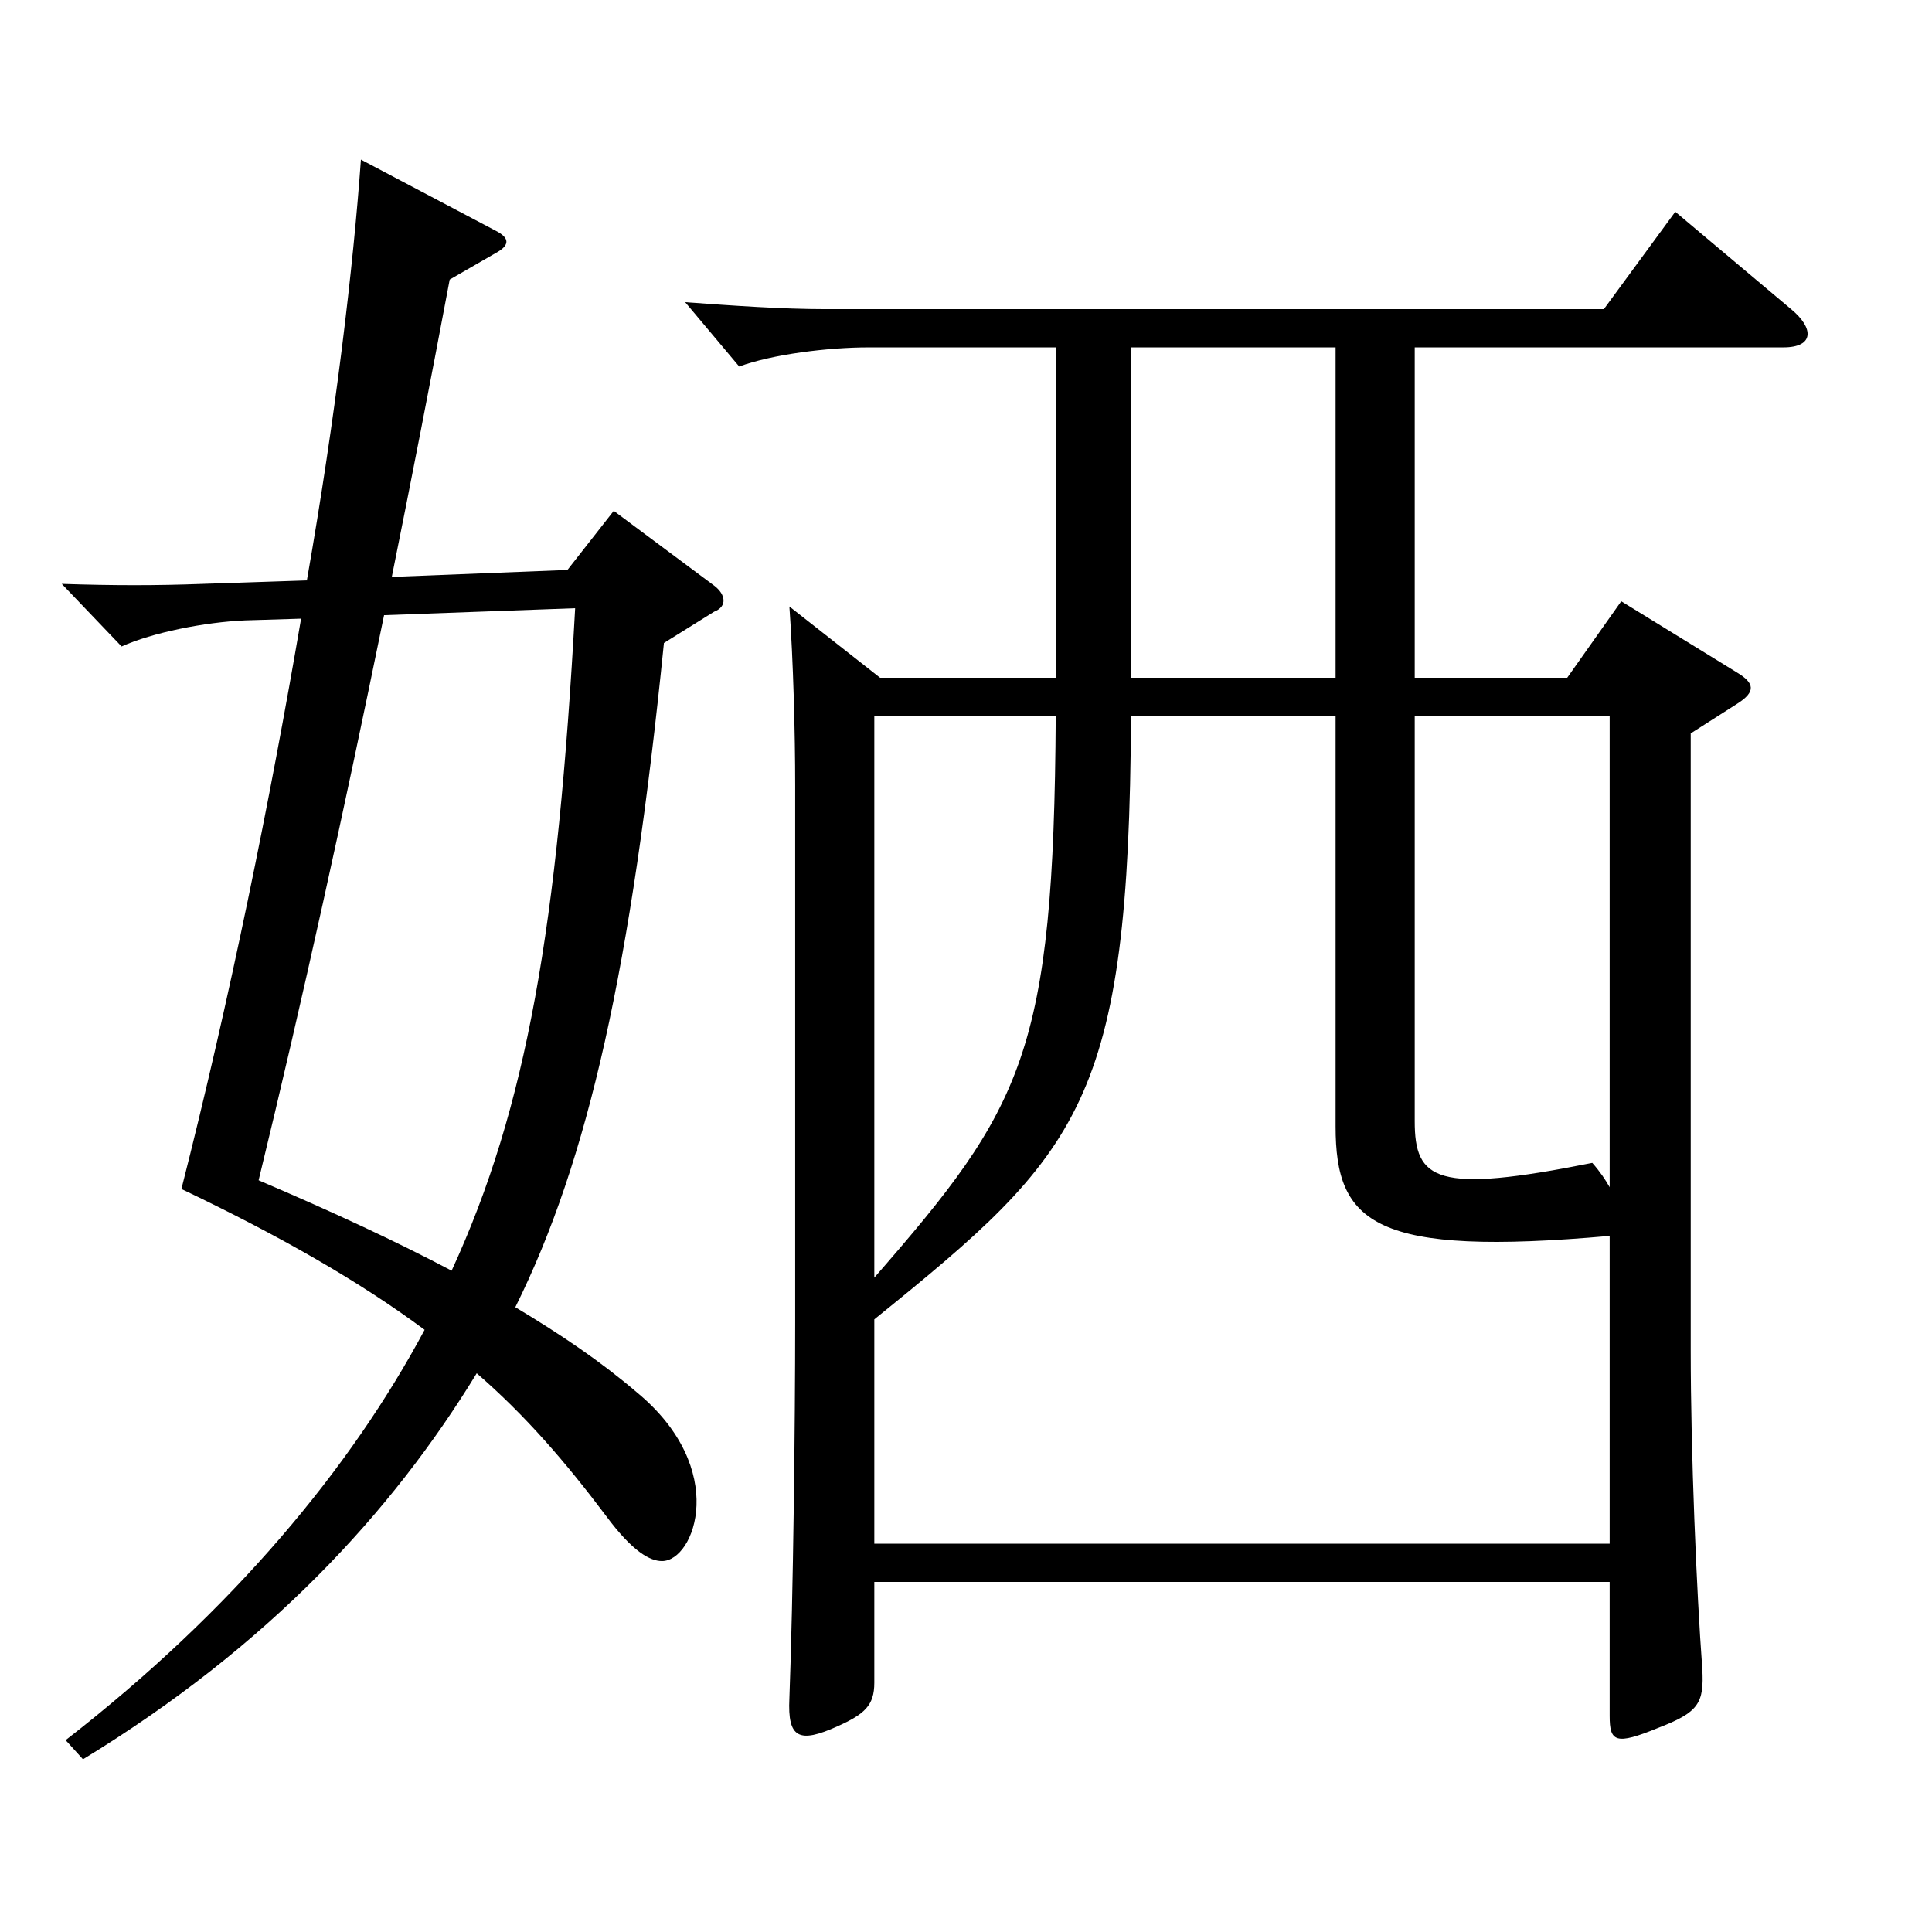 <?xml version="1.0" encoding="utf-8"?>
<!-- Generator: Adobe Illustrator 16.0.0, SVG Export Plug-In . SVG Version: 6.00 Build 0)  -->
<!DOCTYPE svg PUBLIC "-//W3C//DTD SVG 1.1//EN" "http://www.w3.org/Graphics/SVG/1.1/DTD/svg11.dtd">
<svg version="1.1" id="图层_1" xmlns="http://www.w3.org/2000/svg" xmlns:xlink="http://www.w3.org/1999/xlink" x="0px" y="0px"
	 width="1000px" height="1000px" viewBox="0 0 1000 1000" enable-background="new 0 0 1000 1000" xml:space="preserve">
<path d="M329.665,720.705c47.951,39.6,29.97,87.299,12.986,87.299c-5.993,0-14.984-4.5-28.971-23.399
	c-20.979-27.899-41.957-52.199-66.933-73.8c-43.955,72-107.891,141.3-203.794,199.799l-8.991-9.899
	c86.912-67.5,147.851-141.3,185.813-212.399c-33.966-25.199-74.924-48.6-125.873-72.899
	c24.975-98.099,45.954-201.599,61.938-295.197l-28.971,0.899c-20.979,0.9-47.951,6.3-63.936,13.5l-30.969-32.399
	c26.973,0.899,48.951,0.899,72.927,0l53.945-1.8c14.985-85.5,23.976-161.999,27.972-217.799l69.93,36.899
	c6.993,3.601,6.993,7.2,0.999,10.8l-24.975,14.4c-9.99,53.1-19.98,104.399-29.97,153.898l90.908-3.6l23.976-30.6l51.948,38.699
	c5.993,4.5,6.992,10.801,0,13.5l-25.975,16.2c-16.982,168.299-38.96,267.298-76.922,343.798
	C290.704,691.005,310.684,704.505,329.665,720.705z M133.862,610.905c37.962,16.2,70.929,31.5,99.899,46.8
	c38.961-84.6,54.944-178.198,63.936-342.897l-98.9,3.6C177.818,421.007,156.839,516.406,133.862,610.905z M546.446,350.808V179.809
	h-96.902c-20.979,0-49.949,3.6-66.933,9.9l-27.972-33.3c24.975,1.8,49.949,3.6,72.927,3.6H830.16l36.963-50.399l59.939,50.399
	c11.988,9.9,11.988,19.8-3.996,19.8H732.259v170.999h78.921l27.972-39.6l59.939,36.899c8.991,5.4,9.99,9.9,0,16.2l-23.976,15.3
	v319.498c0,53.1,2.997,124.199,5.994,164.698c0.999,18-1.998,22.5-22.978,30.6c-21.978,9-24.975,7.2-24.975-6.3v-69.299H452.541
	v52.199c0,11.7-4.995,16.2-18.98,22.5c-19.98,9-25.975,6.3-24.976-14.4c1.998-53.1,2.997-143.099,2.997-194.398V406.607
	c0-27-0.999-64.8-2.997-92.699l46.953,36.899H546.446z M585.407,370.607c-0.999,200.698-25.974,225.898-132.866,312.298v116.1
	h380.616v-159.3c-121.877,10.801-141.857-6.3-141.857-56.699V370.607H585.407z M452.541,370.607v290.698
	c76.923-88.2,92.906-116.1,93.905-290.698H452.541z M691.3,350.808V179.809H585.407v170.999H691.3z M833.157,370.607H732.259
	v209.698c0,30.6,10.989,37.8,91.907,21.6c3.996,4.5,6.993,9,8.991,12.601V370.607z"/>
</svg>
